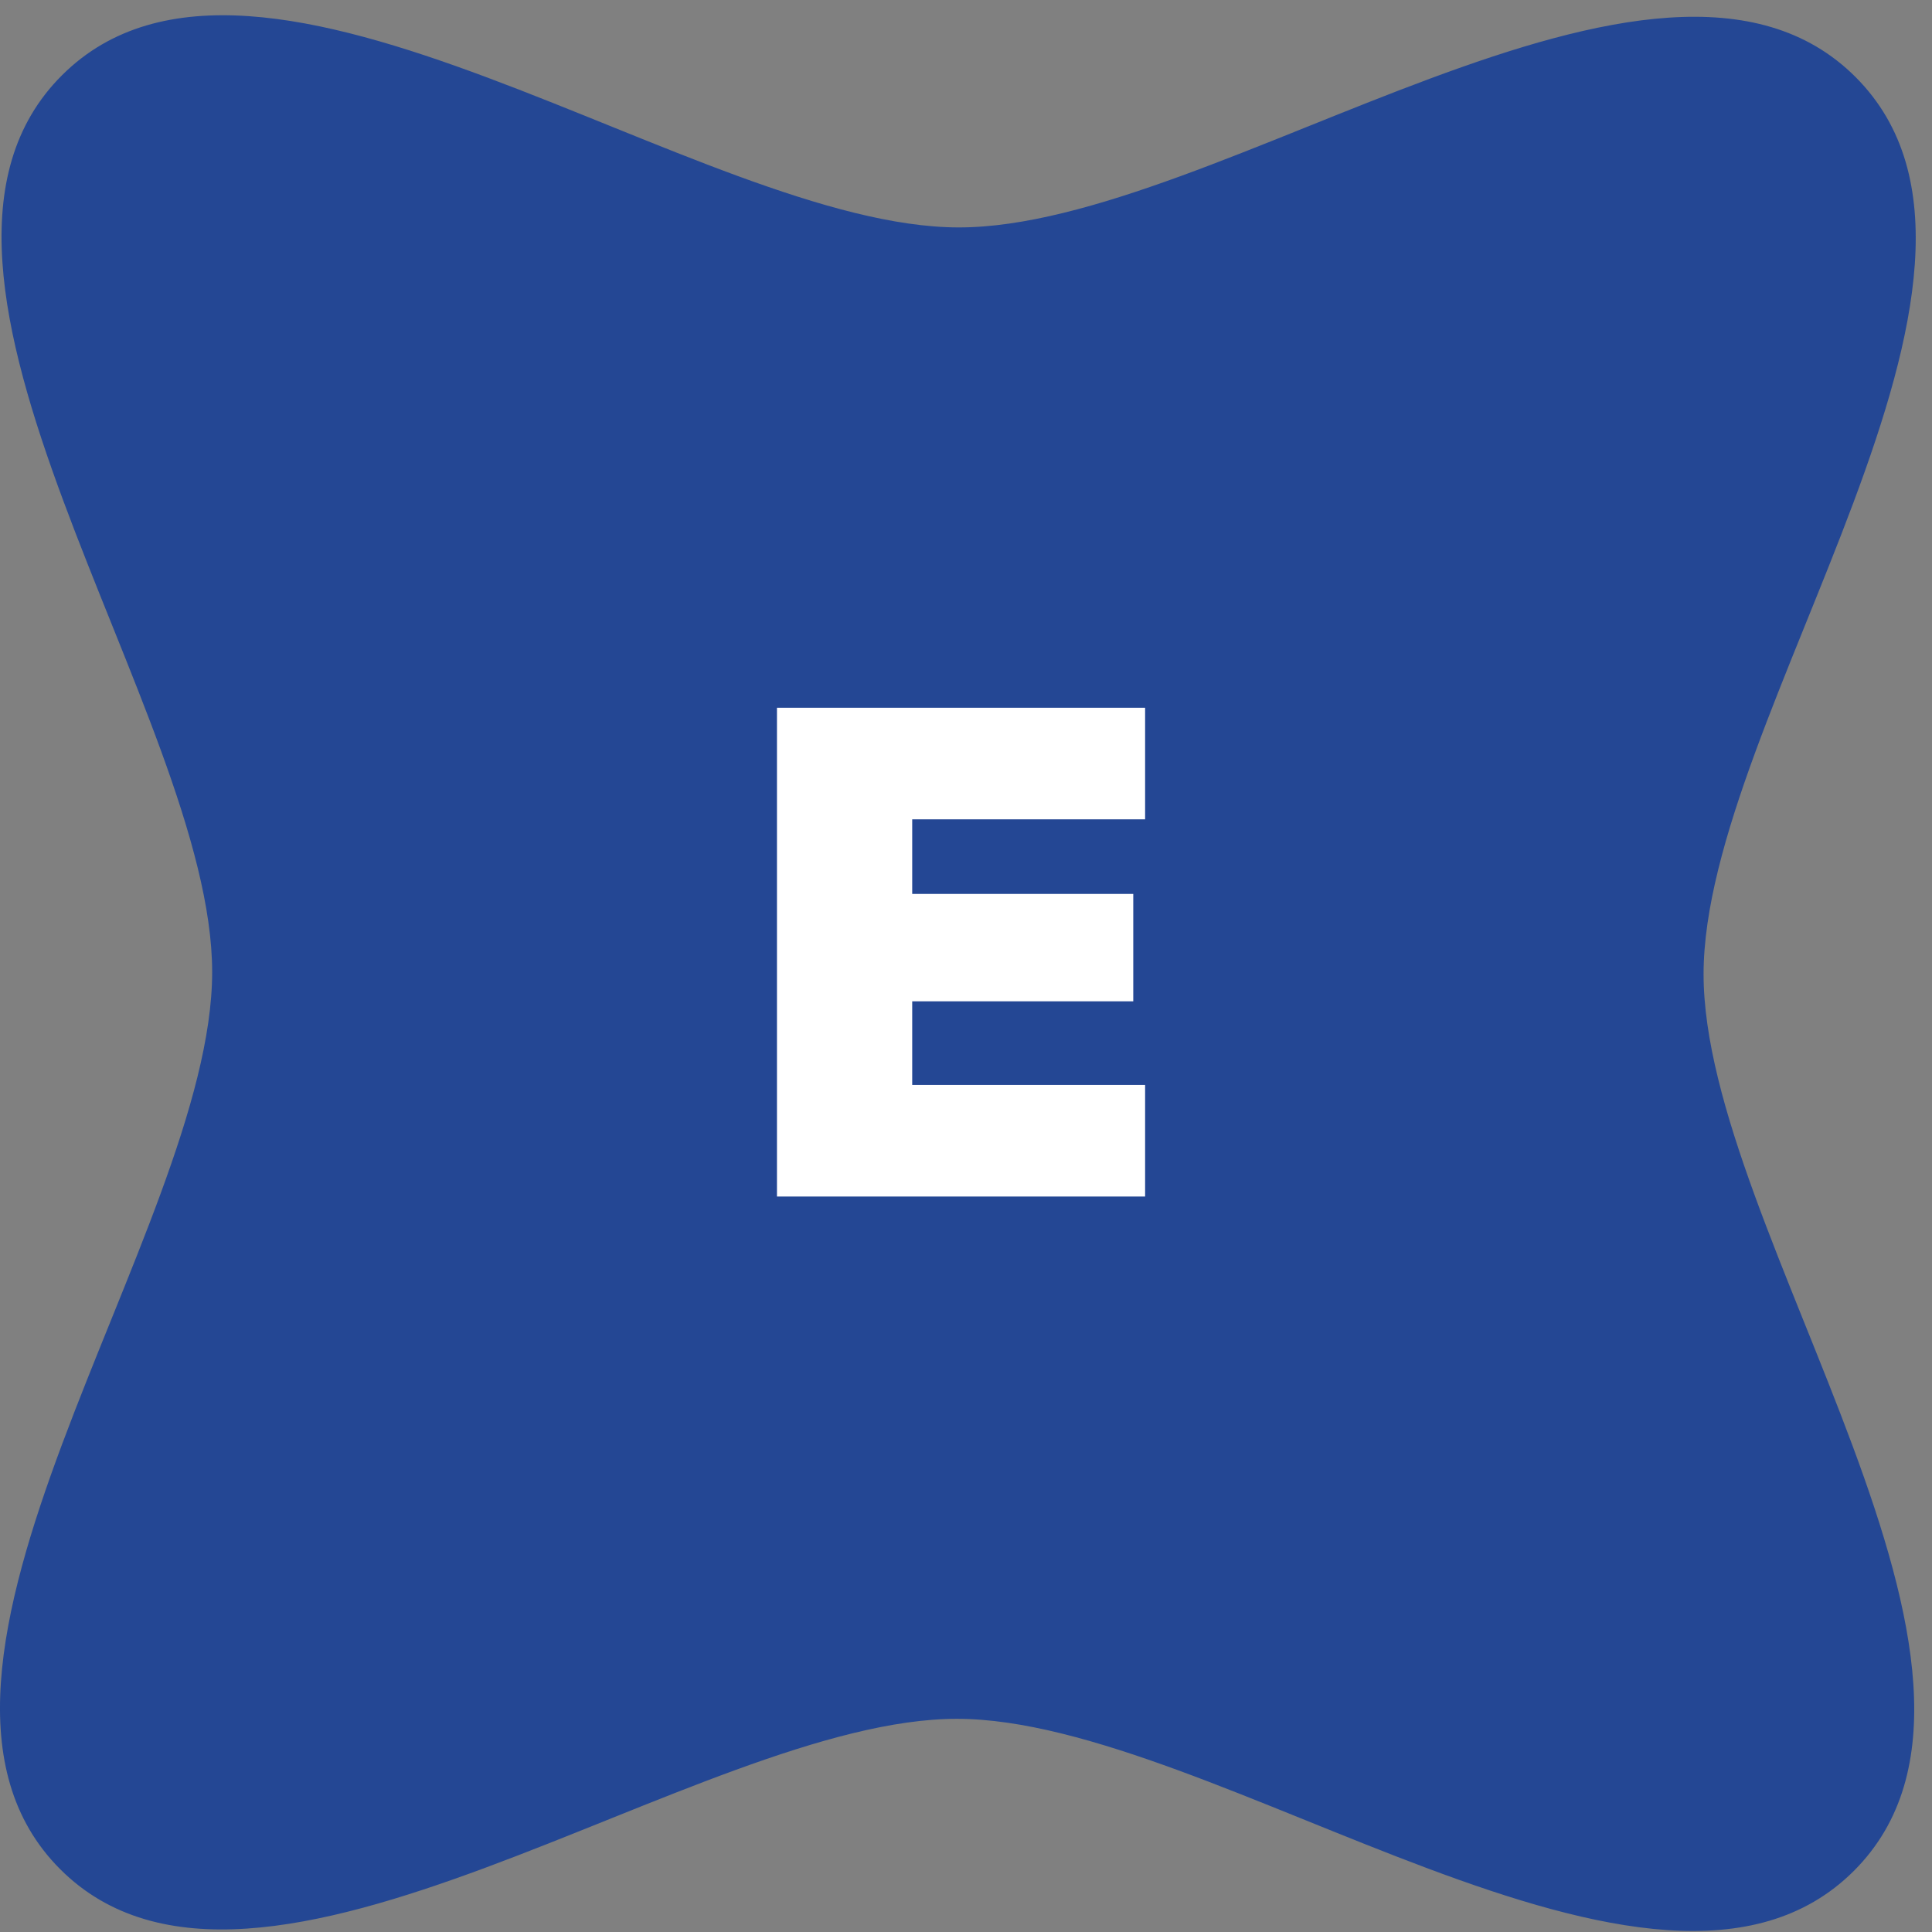 <svg xmlns="http://www.w3.org/2000/svg" version="1.1" xmlns:xlink="http://www.w3.org/1999/xlink" xmlns:svgjs="http://svgjs.dev/svgjs" width="108" height="108"><rect width="100%" height="100%" fill="#808080" stroke="none"/><svg width="108" height="108" viewBox="0 0 108 108" fill="none" xmlns="http://www.w3.org/2000/svg">
<path d="M103.63 104.586C92.626 115.566 67.909 96.098 53.503 96.083C39.096 96.068 14.339 115.485 3.357 104.482C-7.624 93.478 11.845 68.761 11.86 54.354C11.876 39.948 -7.542 15.19 3.462 4.21C14.466 -6.771 39.183 12.698 53.589 12.713C67.995 12.728 92.753 -6.69 103.734 4.314C114.714 15.317 95.246 40.034 95.231 54.441C95.216 68.848 114.634 93.604 103.63 104.586Z" fill="#244794"></path>
<path d="M43.433 66.887V39.564H64.012V45.801H50.993V49.971H63.35V55.974H50.993V60.65H64.012V66.887H43.433Z" fill="white"></path>
</svg><style>@media (prefers-color-scheme: light) { :root { filter: none; } }
@media (prefers-color-scheme: dark) { :root { filter: none; } }
</style></svg>